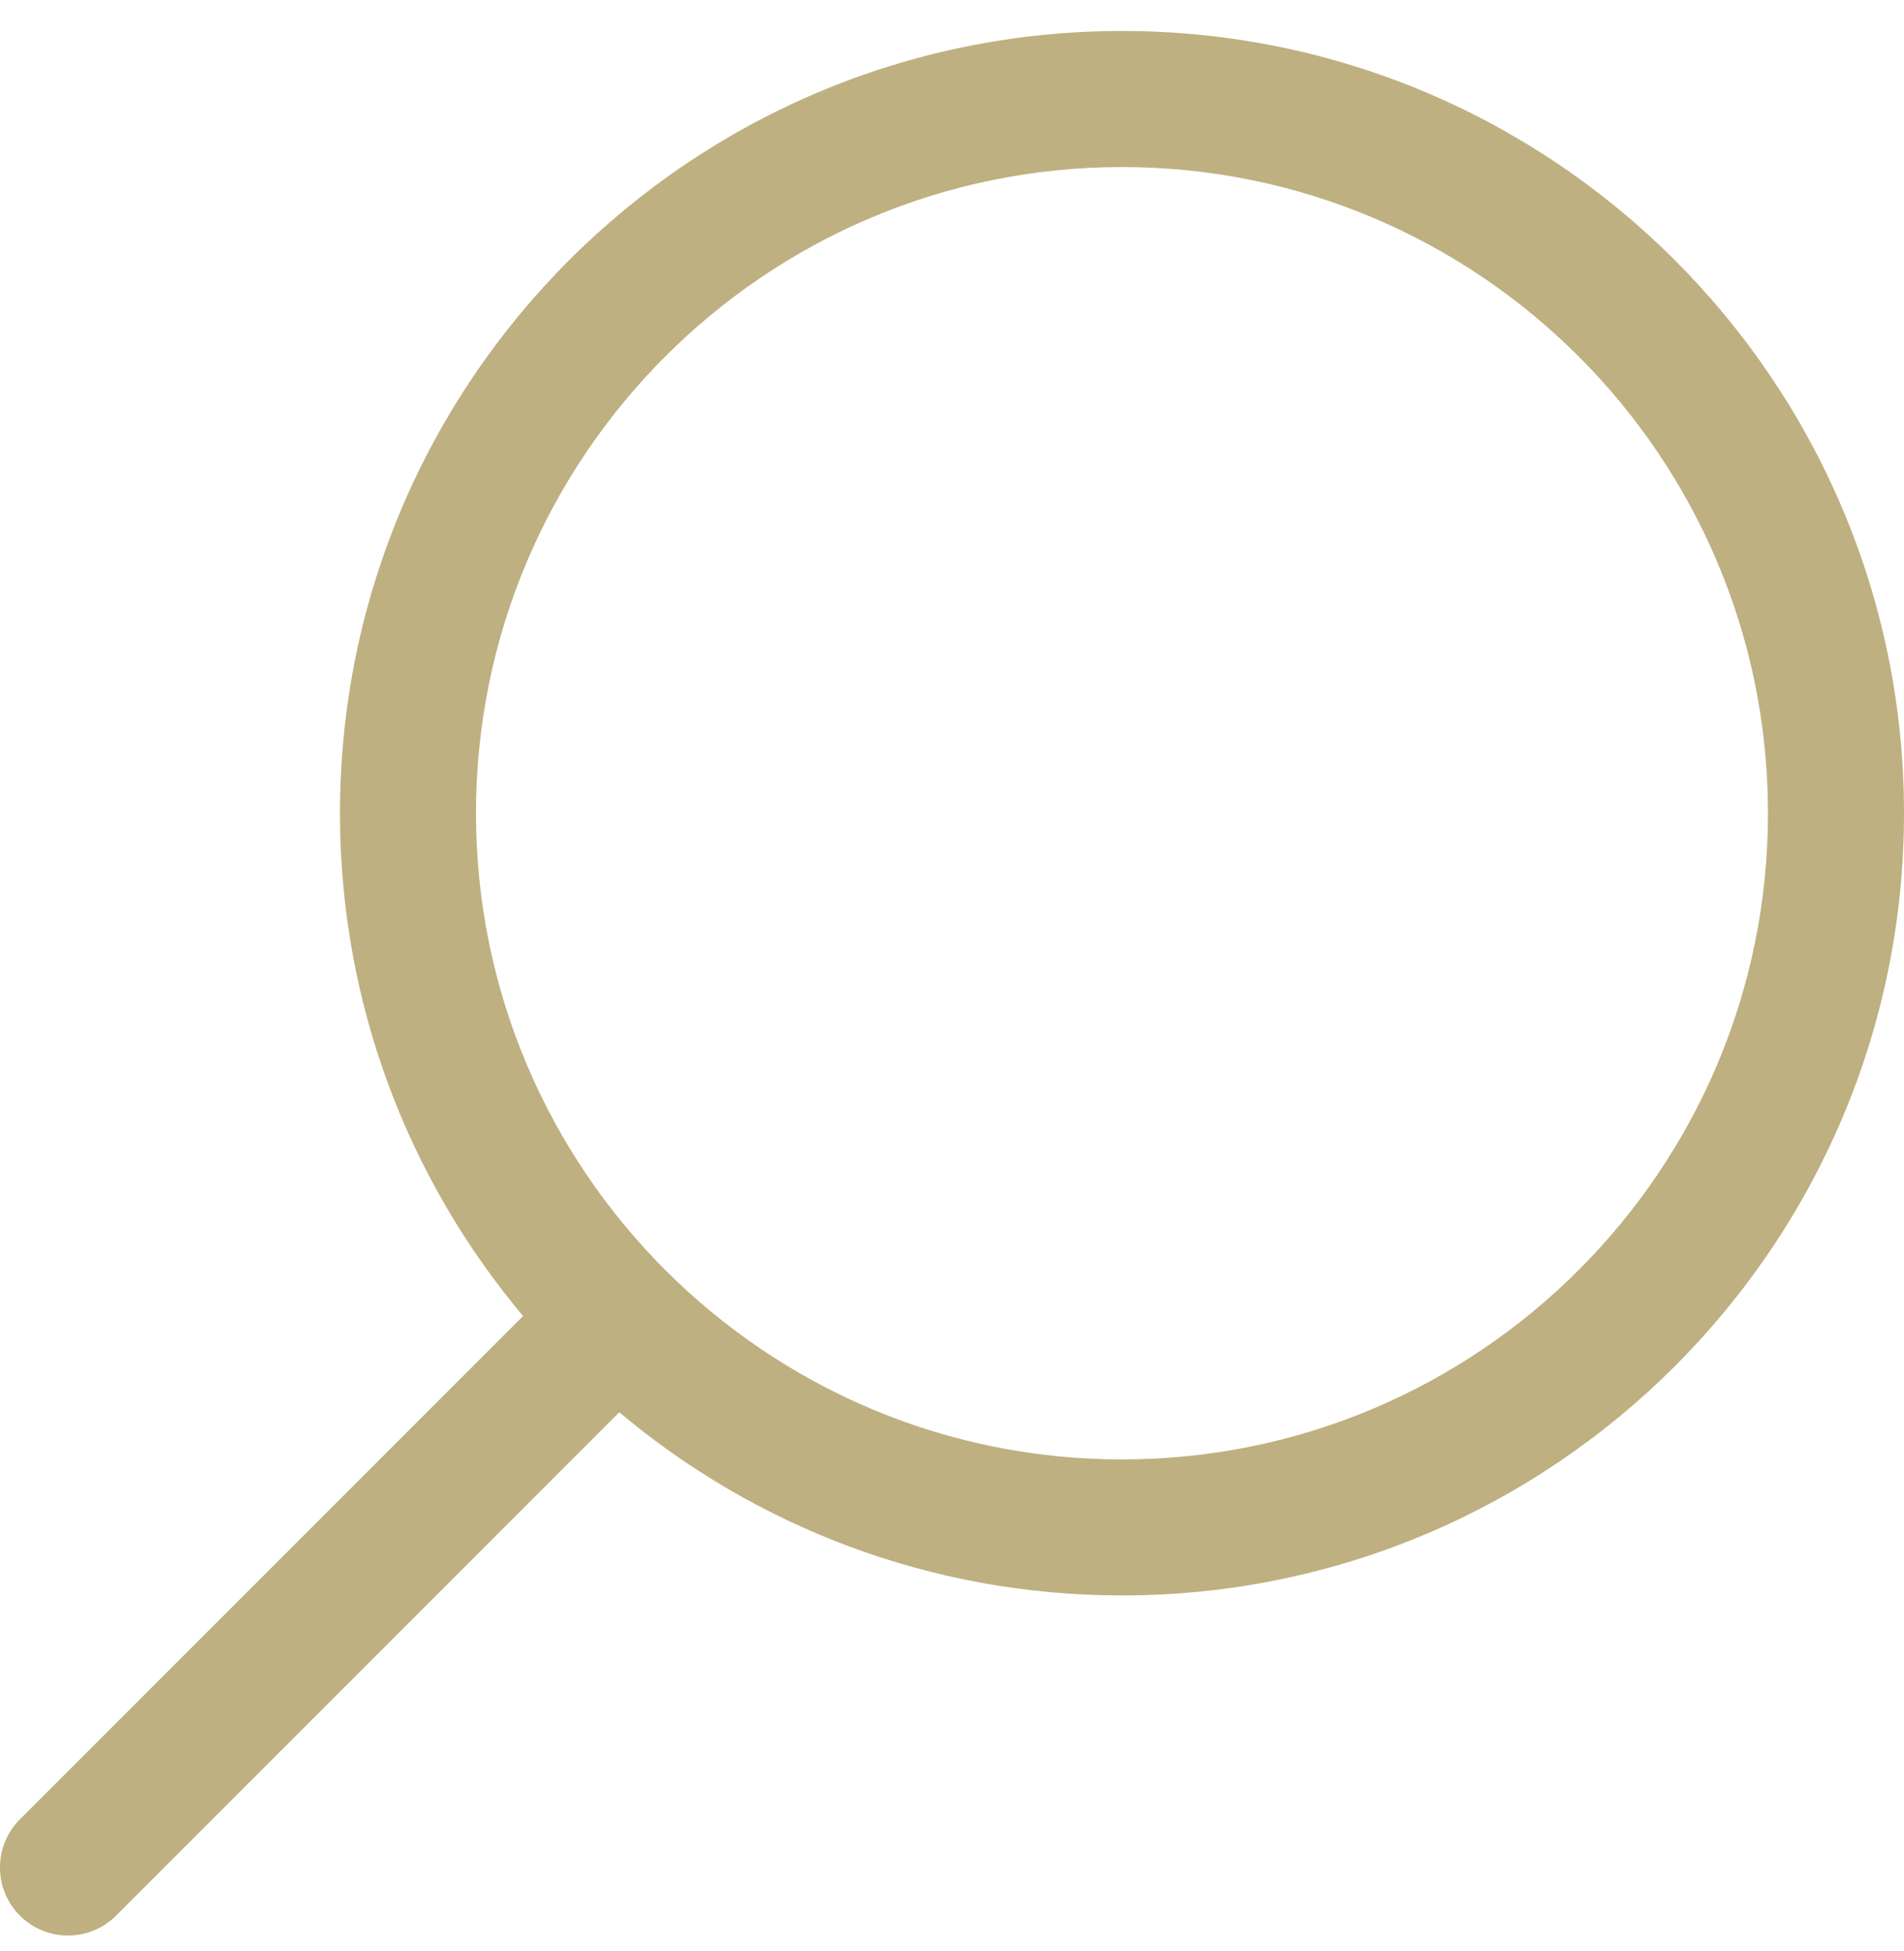 <svg width="41" height="42" viewBox="0 0 41 42" fill="none" xmlns="http://www.w3.org/2000/svg">
<path fill-rule="evenodd" clip-rule="evenodd" d="M13.336 30.403C16.264 32.863 20.041 34.346 24.16 34.346C33.455 34.346 41 26.801 41 17.506C41 8.212 33.455 0.667 24.16 0.667C14.866 0.667 7.321 8.212 7.321 17.506C7.321 21.627 8.804 25.403 11.264 28.331L0.428 39.167C-0.143 39.738 -0.143 40.668 0.428 41.239C0.999 41.81 1.929 41.81 2.5 41.239L13.336 30.403ZM24.16 3.596C31.837 3.596 38.071 9.831 38.071 17.507C38.071 25.184 31.837 31.418 24.16 31.418C16.484 31.418 10.25 25.184 10.25 17.507C10.25 9.831 16.484 3.596 24.16 3.596Z" fill="#BEB080"/>
</svg>
